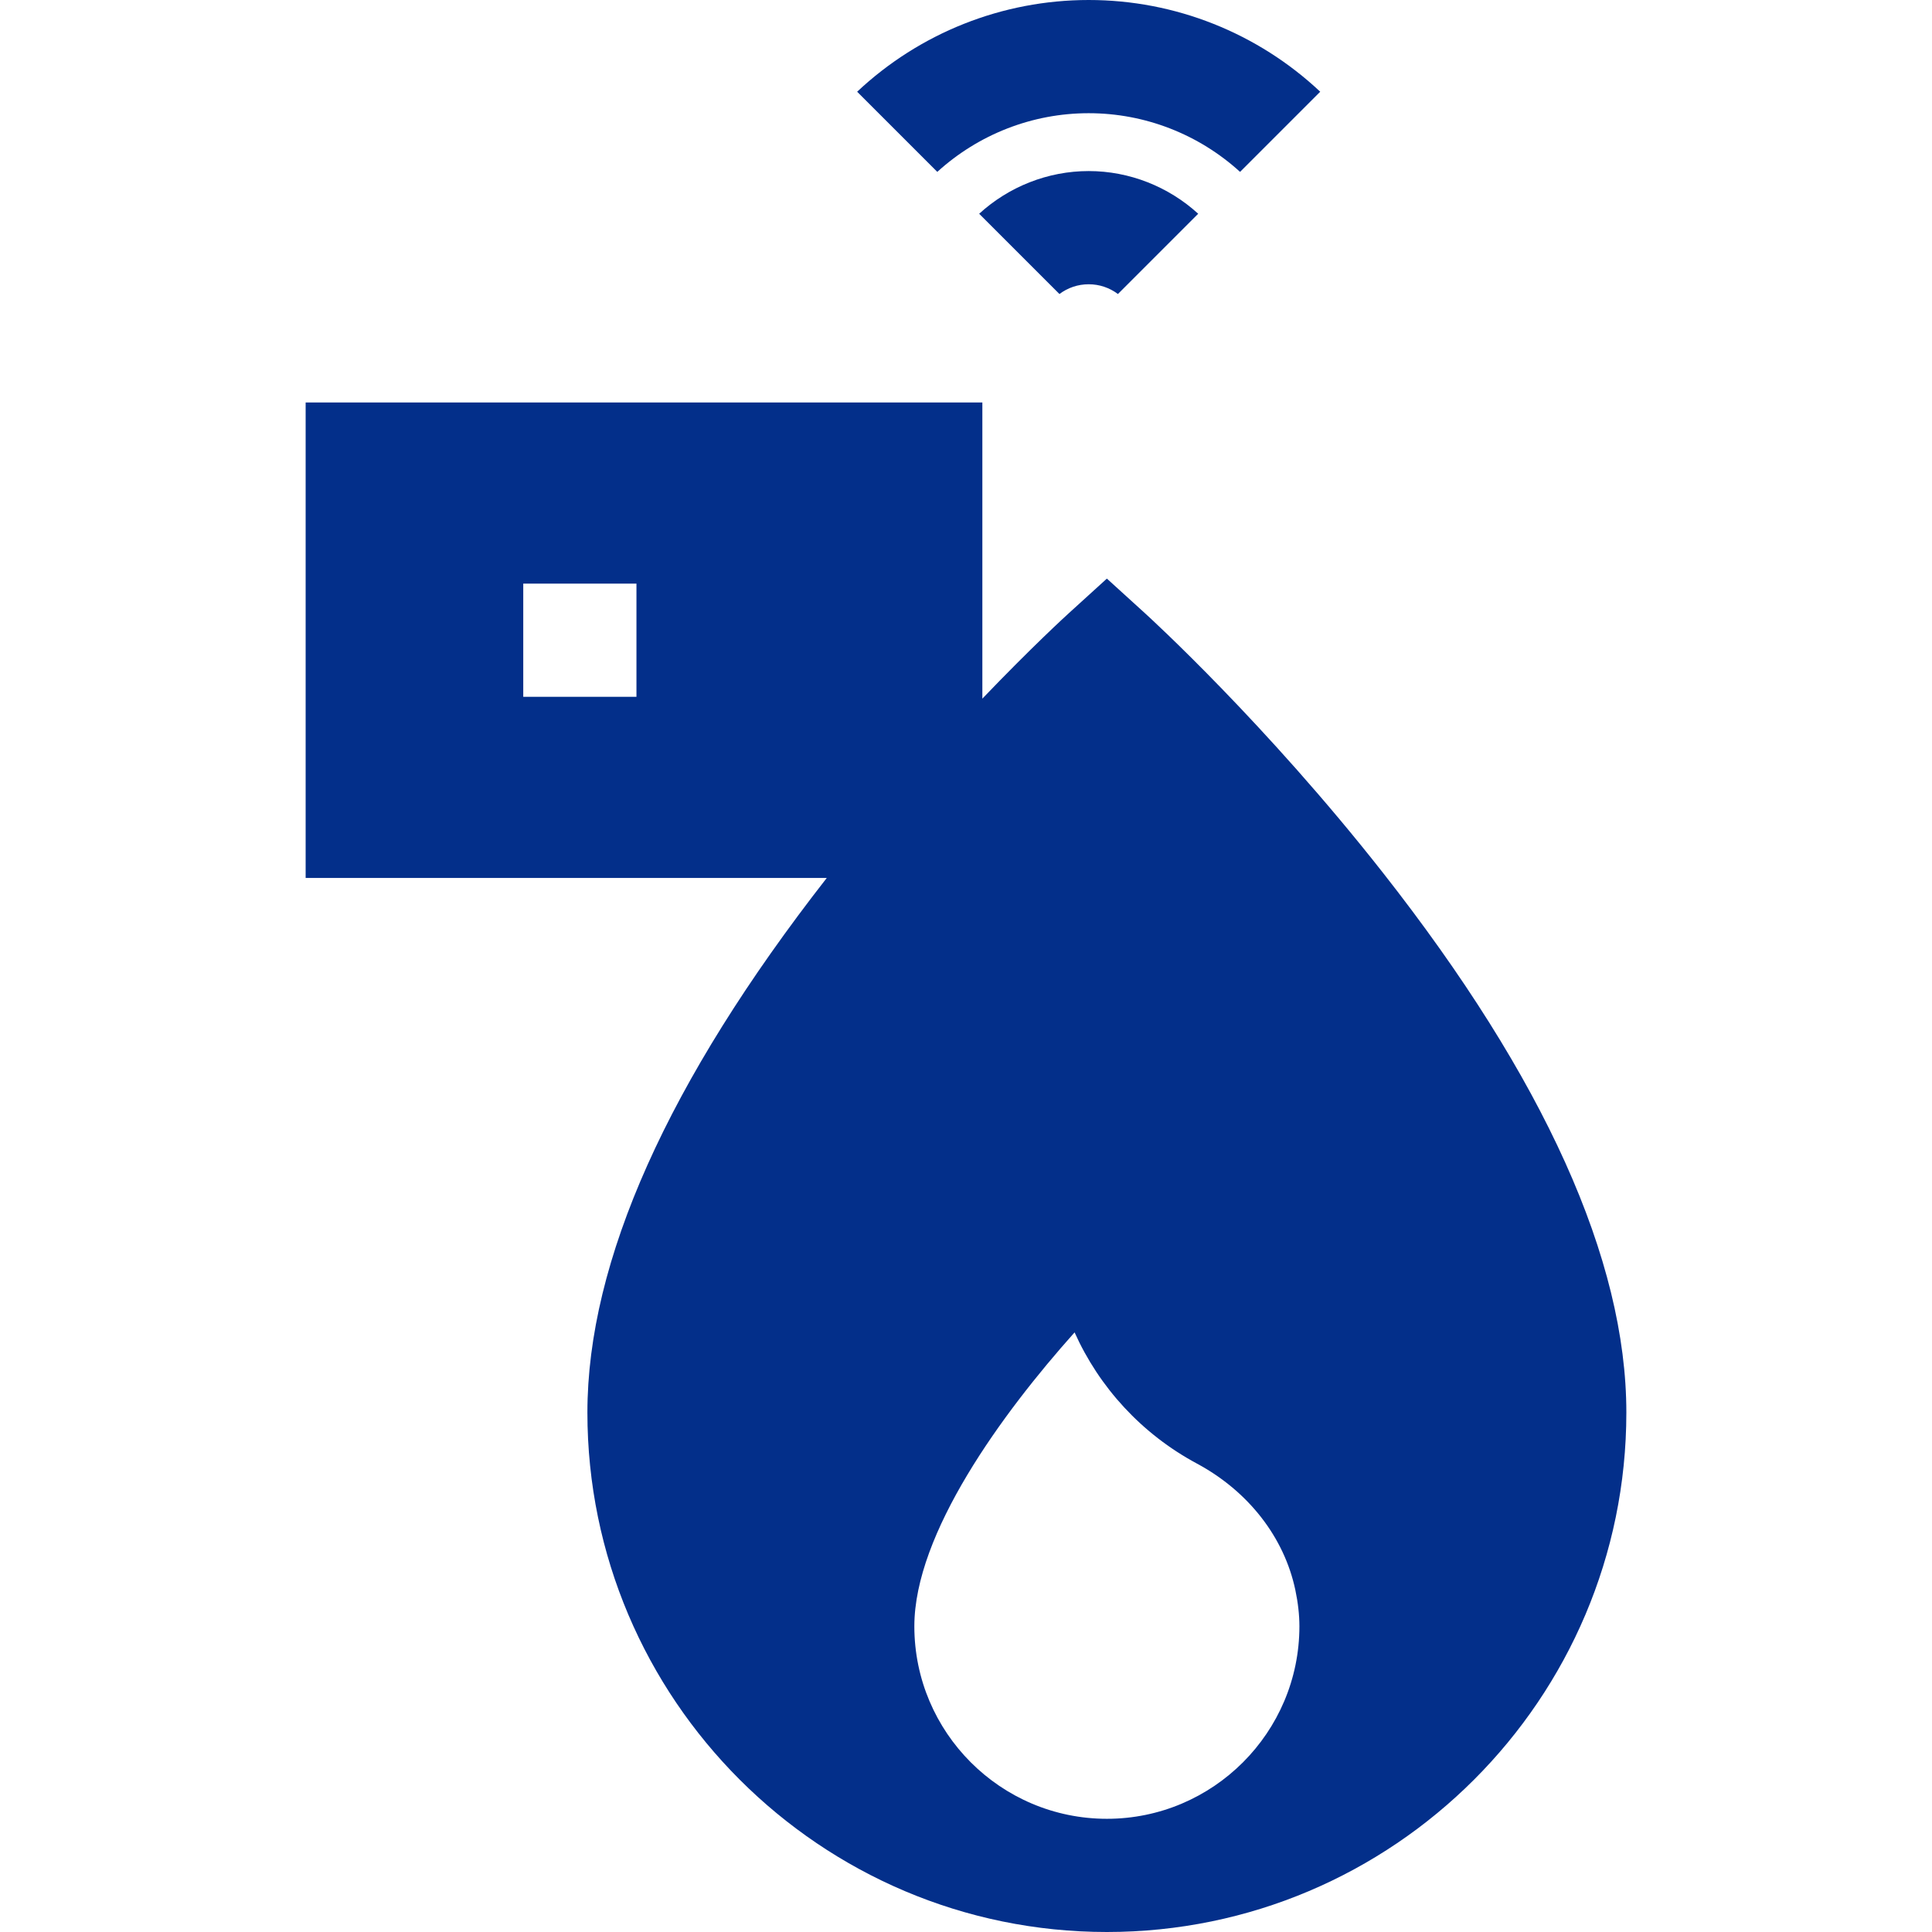<?xml version="1.0"?>
<svg xmlns="http://www.w3.org/2000/svg" xmlns:xlink="http://www.w3.org/1999/xlink" version="1.1" id="Capa_1" x="0px" y="0px" viewBox="0 0 512 512" style="enable-background:new 0 0 512 512;" xml:space="preserve" width="512px" height="512px"><g><g>
	<g>
		<path d="M288.512,45.333c-10.807,0-21.16,4.132-29.02,11.313l21.271,21.271c2.21-1.657,4.888-2.583,7.749-2.583    c2.861,0,5.54,0.926,7.75,2.583l21.271-21.271C309.673,49.465,299.319,45.333,288.512,45.333z" data-original="#000000" class="active-path" data-old_color="#000000" fill="#032F8A"/>
	</g>
</g><g>
	<g>
		<path d="M288.513,0c-22.938,0-44.807,8.757-61.359,24.308l21.242,21.242C259.327,35.602,273.576,30,288.513,30    c14.938,0,29.186,5.602,40.117,15.55l21.242-21.242C333.321,8.757,311.451,0,288.513,0z" data-original="#000000" class="active-path" data-old_color="#000000" fill="#032F8A"/>
	</g>
</g><g>
	<g>
		<path d="M366.462,231.248c-31.085-39.563-61.748-67.568-63.038-68.741l-10.09-9.173l-10.09,9.173    c-0.691,0.628-9.814,8.961-22.91,22.638v-78.479H81v126h138.104c-42.088,53.92-63.437,101.579-63.437,141.667    c0,75.909,61.756,137.665,137.665,137.667h0.001C369.243,512,431,450.243,431,374.333    C431,333.893,409.286,285.752,366.462,231.248z M168.667,184.667h-30v-30h30V184.667z M293.334,482.001    c-28.135-0.001-51.023-22.89-51.023-51.024c0-24.554,23.225-56.358,42.466-77.88c6.544,14.586,17.786,26.906,32.408,34.758    c13.637,7.322,23.148,19.541,26.096,33.521c0.714,3.392,1.076,6.622,1.076,9.602C344.357,459.112,321.468,482.001,293.334,482.001    z" data-original="#000000" class="active-path" data-old_color="#000000" fill="#032F8A"/>
	</g>
</g></g> </svg>
